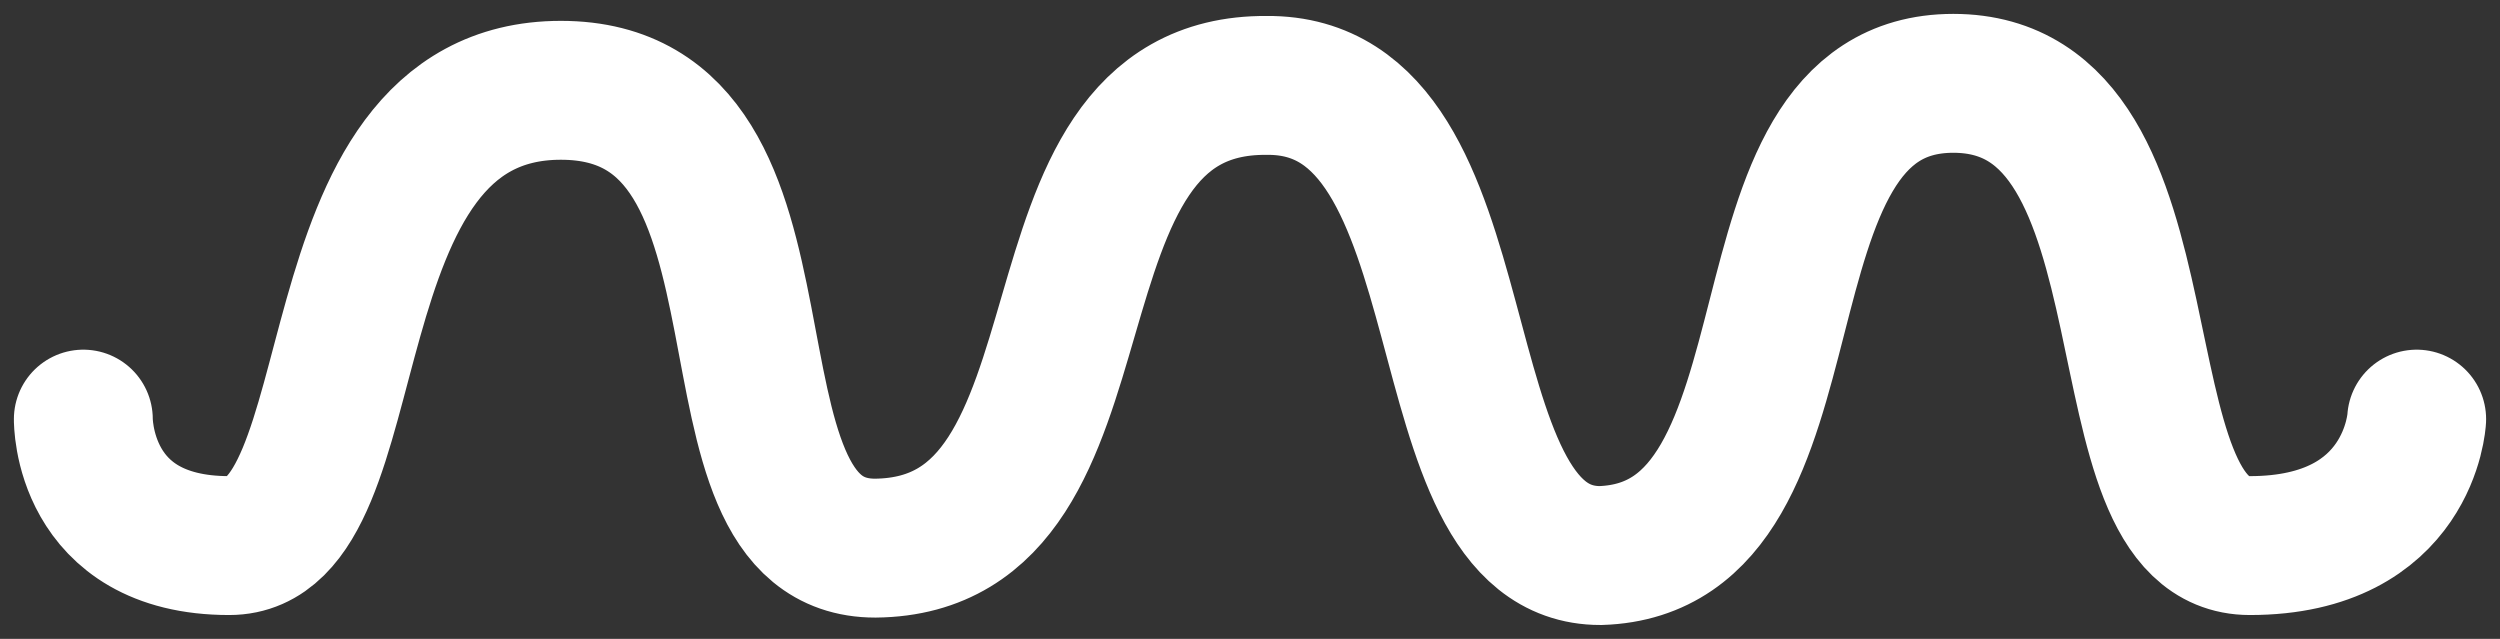 <svg width="90" height="23" viewBox="0 0 90 23" fill="none" xmlns="http://www.w3.org/2000/svg">
<rect x="0" y="0" width="90" height="23" fill="#333333" stroke="none"/>
<path d="M3 15.088C3 15.088 2.937 19.641 8.25 19.641C13.563 19.641 10.875 3.251 20.192 3.251C29.509 3.251 24.581 19.733 31.511 19.733C40.625 19.641 36.25 3 45.602 3.075C53.75 3 50.915 20 57.614 20C66 19.733 61.95 3 70.319 3C78.688 3 75.219 19.641 80.994 19.641C86.769 19.641 87 15.088 87 15.088" stroke="white" stroke-width="5" stroke-linecap="round"/>
</svg>
